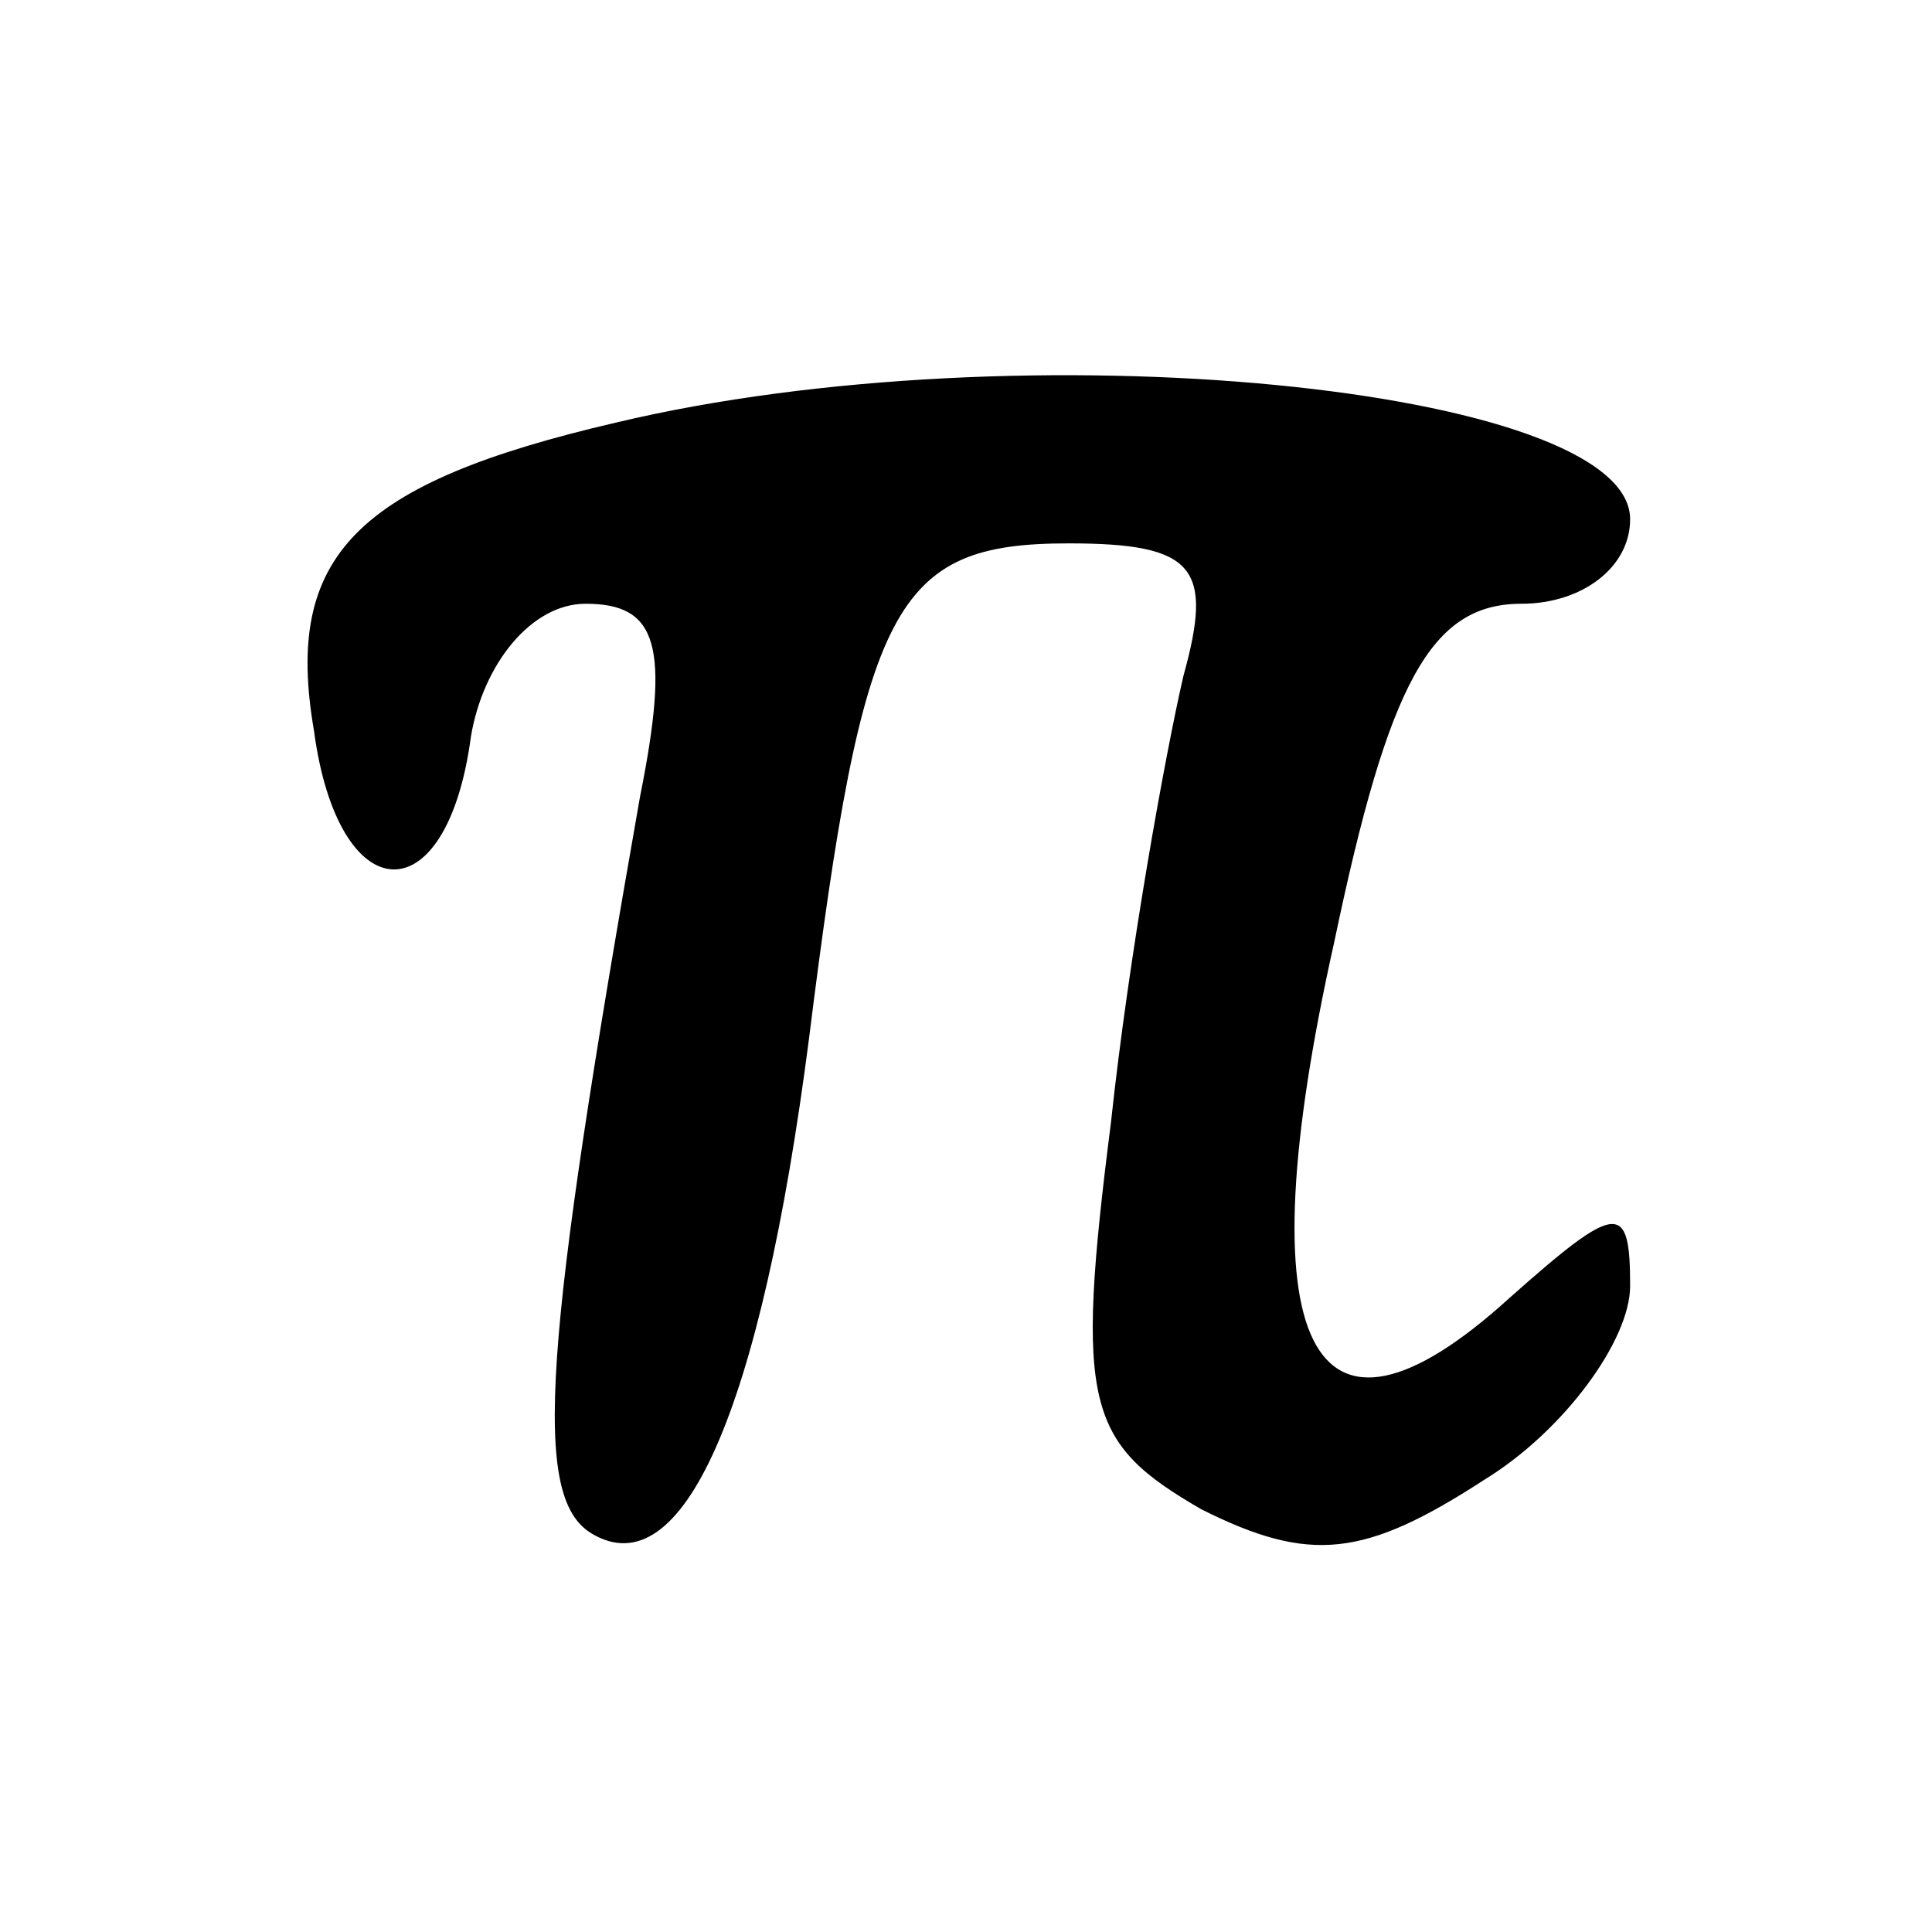 <?xml version="1.0" encoding="UTF-8" standalone="no"?> <svg xmlns="http://www.w3.org/2000/svg" version="1.0" width="32pt" height="32pt" viewBox="0 0 32 32" preserveAspectRatio="xMidYMid meet"><g transform="translate(0,32) scale(0.1,-0.1)" fill="#000000" stroke="none"><path d="M102 250 c-43 -10 -55 -22 -50 -51 4 -30 22 -31 26 -1 2 12 10 22 19 22 12 0 14 -7 9 -32 -16 -91 -18 -116 -8 -122 15 -9 28 20 36 82 9 72 14 82 43 82 21 0 24 -4 19 -22 -3 -13 -9 -46 -12 -74 -6 -47 -4 -53 15 -64 18 -9 27 -8 47 5 13 8 24 23 24 32 0 14 -2 14 -20 -2 -33 -30 -44 -8 -29 59 9 43 16 56 31 56 10 0 18 6 18 14 0 22 -101 32 -168 16z"></path></g></svg> 